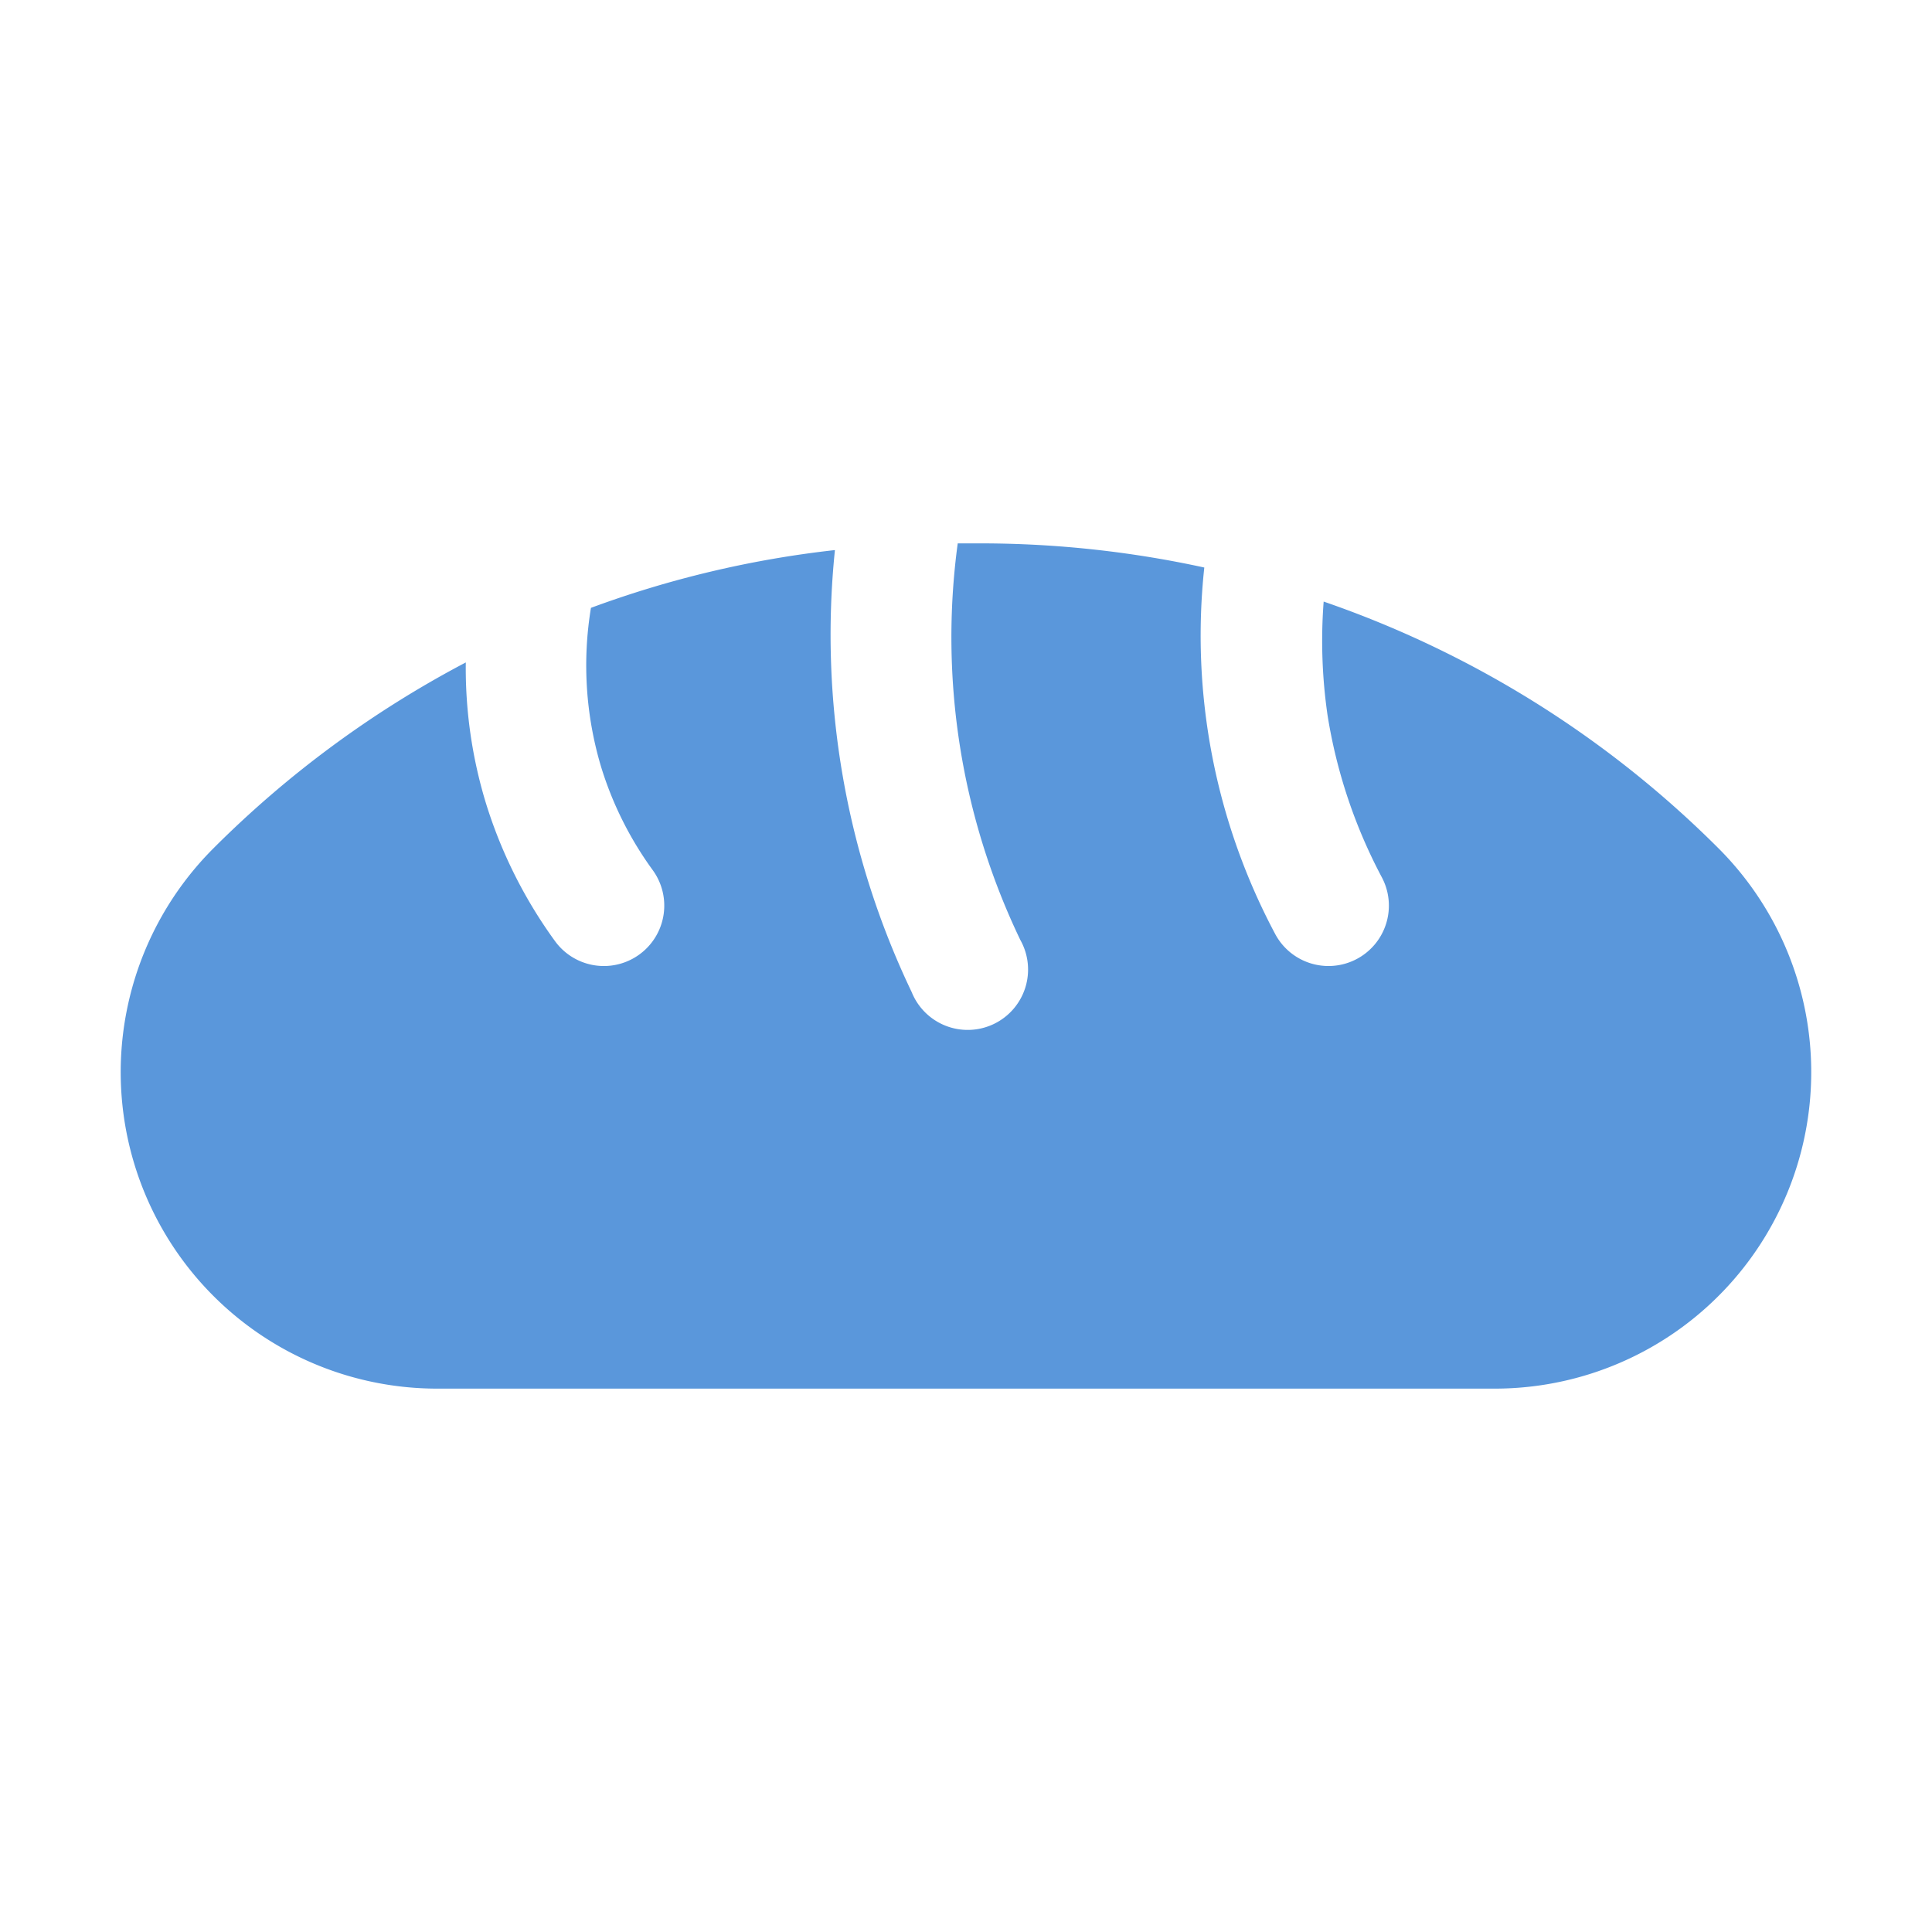<svg xmlns="http://www.w3.org/2000/svg" version="1.1" xmlns:xlink="http://www.w3.org/1999/xlink" width="512" height="512" x="0" y="0" viewBox="0 0 32 32" style="enable-background:new 0 0 512 512" xml:space="preserve" class=""><g><path d="M28.464 14.051a17.148 17.148 0 0 0-6.54-4.087 8.565 8.565 0 0 0 .064 1.88 8.6 8.6 0 0 0 .9 2.688 1 1 0 0 1-1.768.936A10.515 10.515 0 0 1 19.947 9.4a17.393 17.393 0 0 0-3.675-.4h-.409a11.581 11.581 0 0 0 1.037 6.569 1 1 0 1 1-1.8.862 13.712 13.712 0 0 1-1.271-7.32 17.077 17.077 0 0 0-4.041.957 5.857 5.857 0 0 0 .17 2.64 5.794 5.794 0 0 0 .854 1.705 1 1 0 0 1-1.62 1.174 7.8 7.8 0 0 1-1.147-2.295 7.666 7.666 0 0 1-.33-2.32 17.281 17.281 0 0 0-4.179 3.078A5.242 5.242 0 0 0 7.243 23h17.514a5.242 5.242 0 0 0 3.707-8.949z" data-name="Layer 2" fill="#5a97db" opacity="1" data-original="#000000"></path></g></svg>